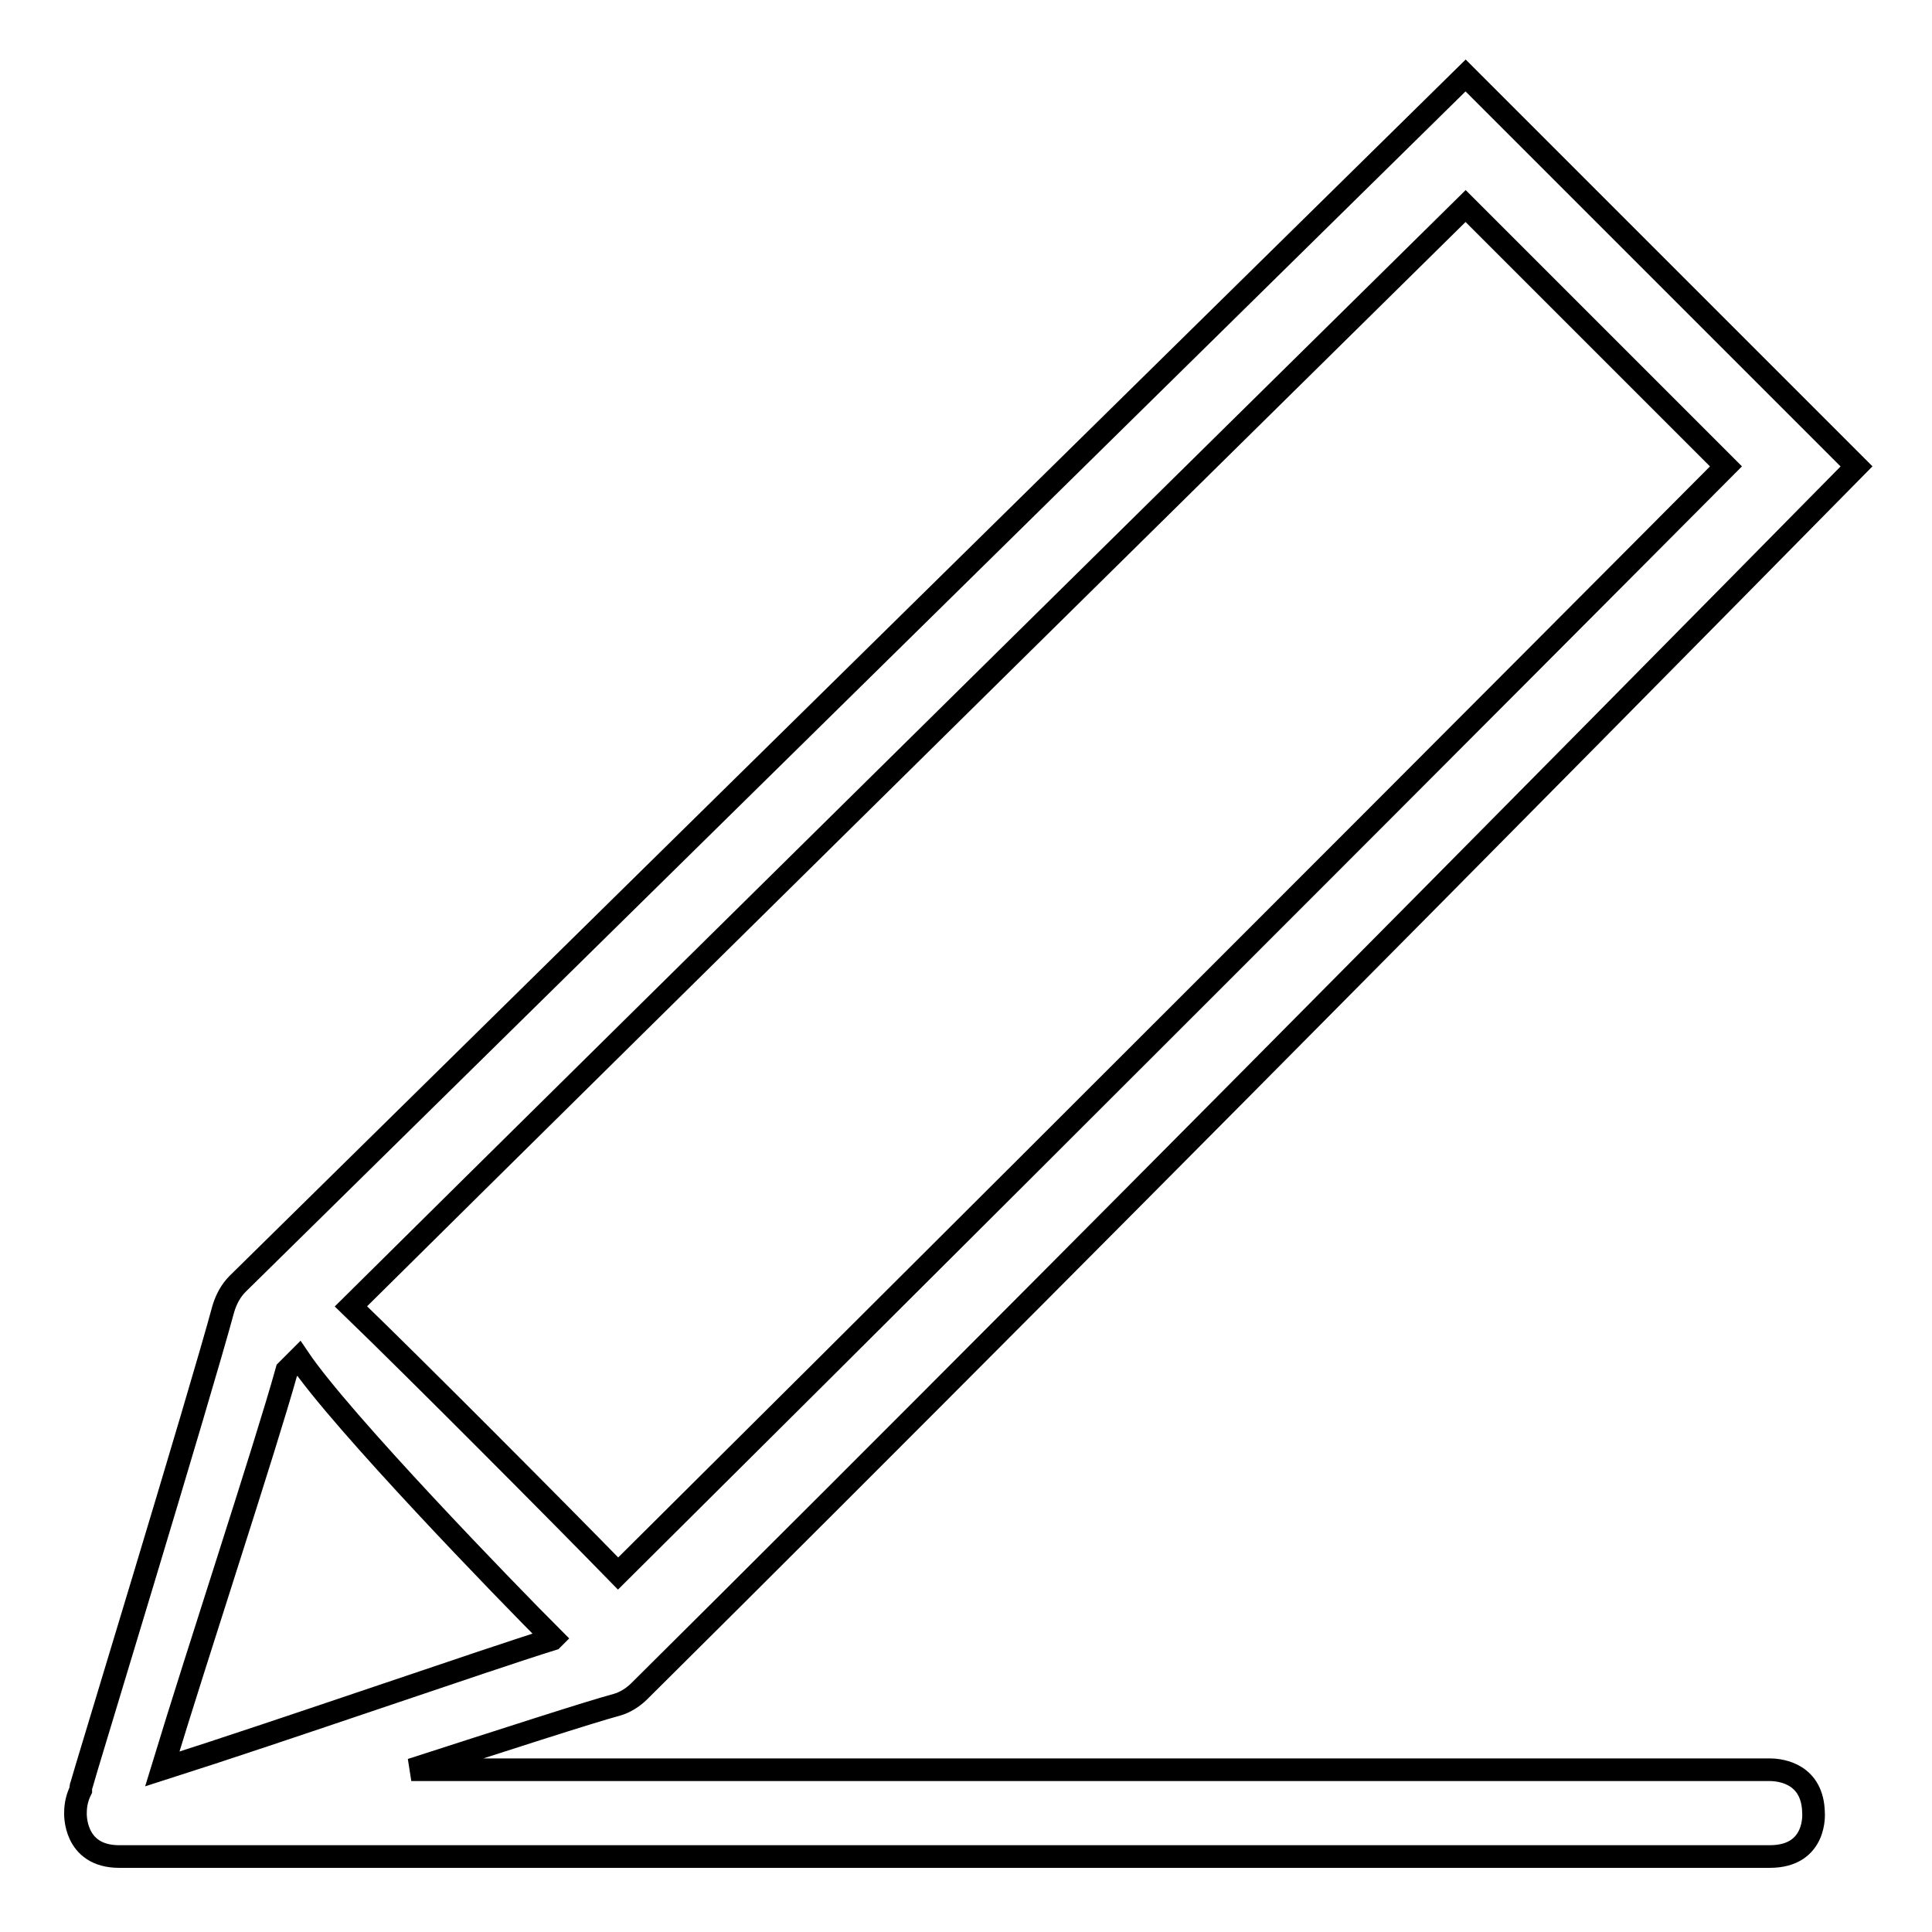 <?xml version="1.0" encoding="utf-8"?>
<!-- Svg Vector Icons : http://www.onlinewebfonts.com/icon -->
<!DOCTYPE svg PUBLIC "-//W3C//DTD SVG 1.1//EN" "http://www.w3.org/Graphics/SVG/1.1/DTD/svg11.dtd">
<svg version="1.1" xmlns="http://www.w3.org/2000/svg" xmlns:xlink="http://www.w3.org/1999/xlink" x="0px" y="0px" viewBox="0 0 256 256" enable-background="new 0 0 256 256" xml:space="preserve">
<g><g><path stroke-width="3" fill-opacity="0" stroke="#000000"  d="M234.5,234.5h-180c12.1-3.9,23.5-7.6,27.2-8.6c1.1-0.3,2.2-1,3-1.8C149.5,159.8,246,61.8,246,61.8L194.2,10L31.5,170.1c-0.9,0.9-1.5,2-1.9,3.3c-3.1,11.5-18.7,62.6-18.8,63.1c-0.1,0.2-0.1,0.5-0.1,0.7c-0.4,0.8-0.7,1.8-0.7,3c0,0-0.3,5.8,5.8,5.8h218.7c6.3,0,5.8-5.8,5.8-5.8C240.2,235.1,236.1,234.5,234.5,234.5z M228.7,61.8c0,0-73.7,74.1-146.8,146.7c-7.5-7.7-26.8-27.1-35.4-35.4C81,138.9,194.2,27.3,194.2,27.3L228.7,61.8z M38,181.6c0.4-0.4,1-1,1.6-1.6c5.6,8.3,27.5,30.9,33.7,37.1c0,0,0,0-0.1,0.1c-9,2.8-35.4,12-51.7,17.2C26.4,218.3,35.1,192,38,181.6z"/></g></g>
</svg>